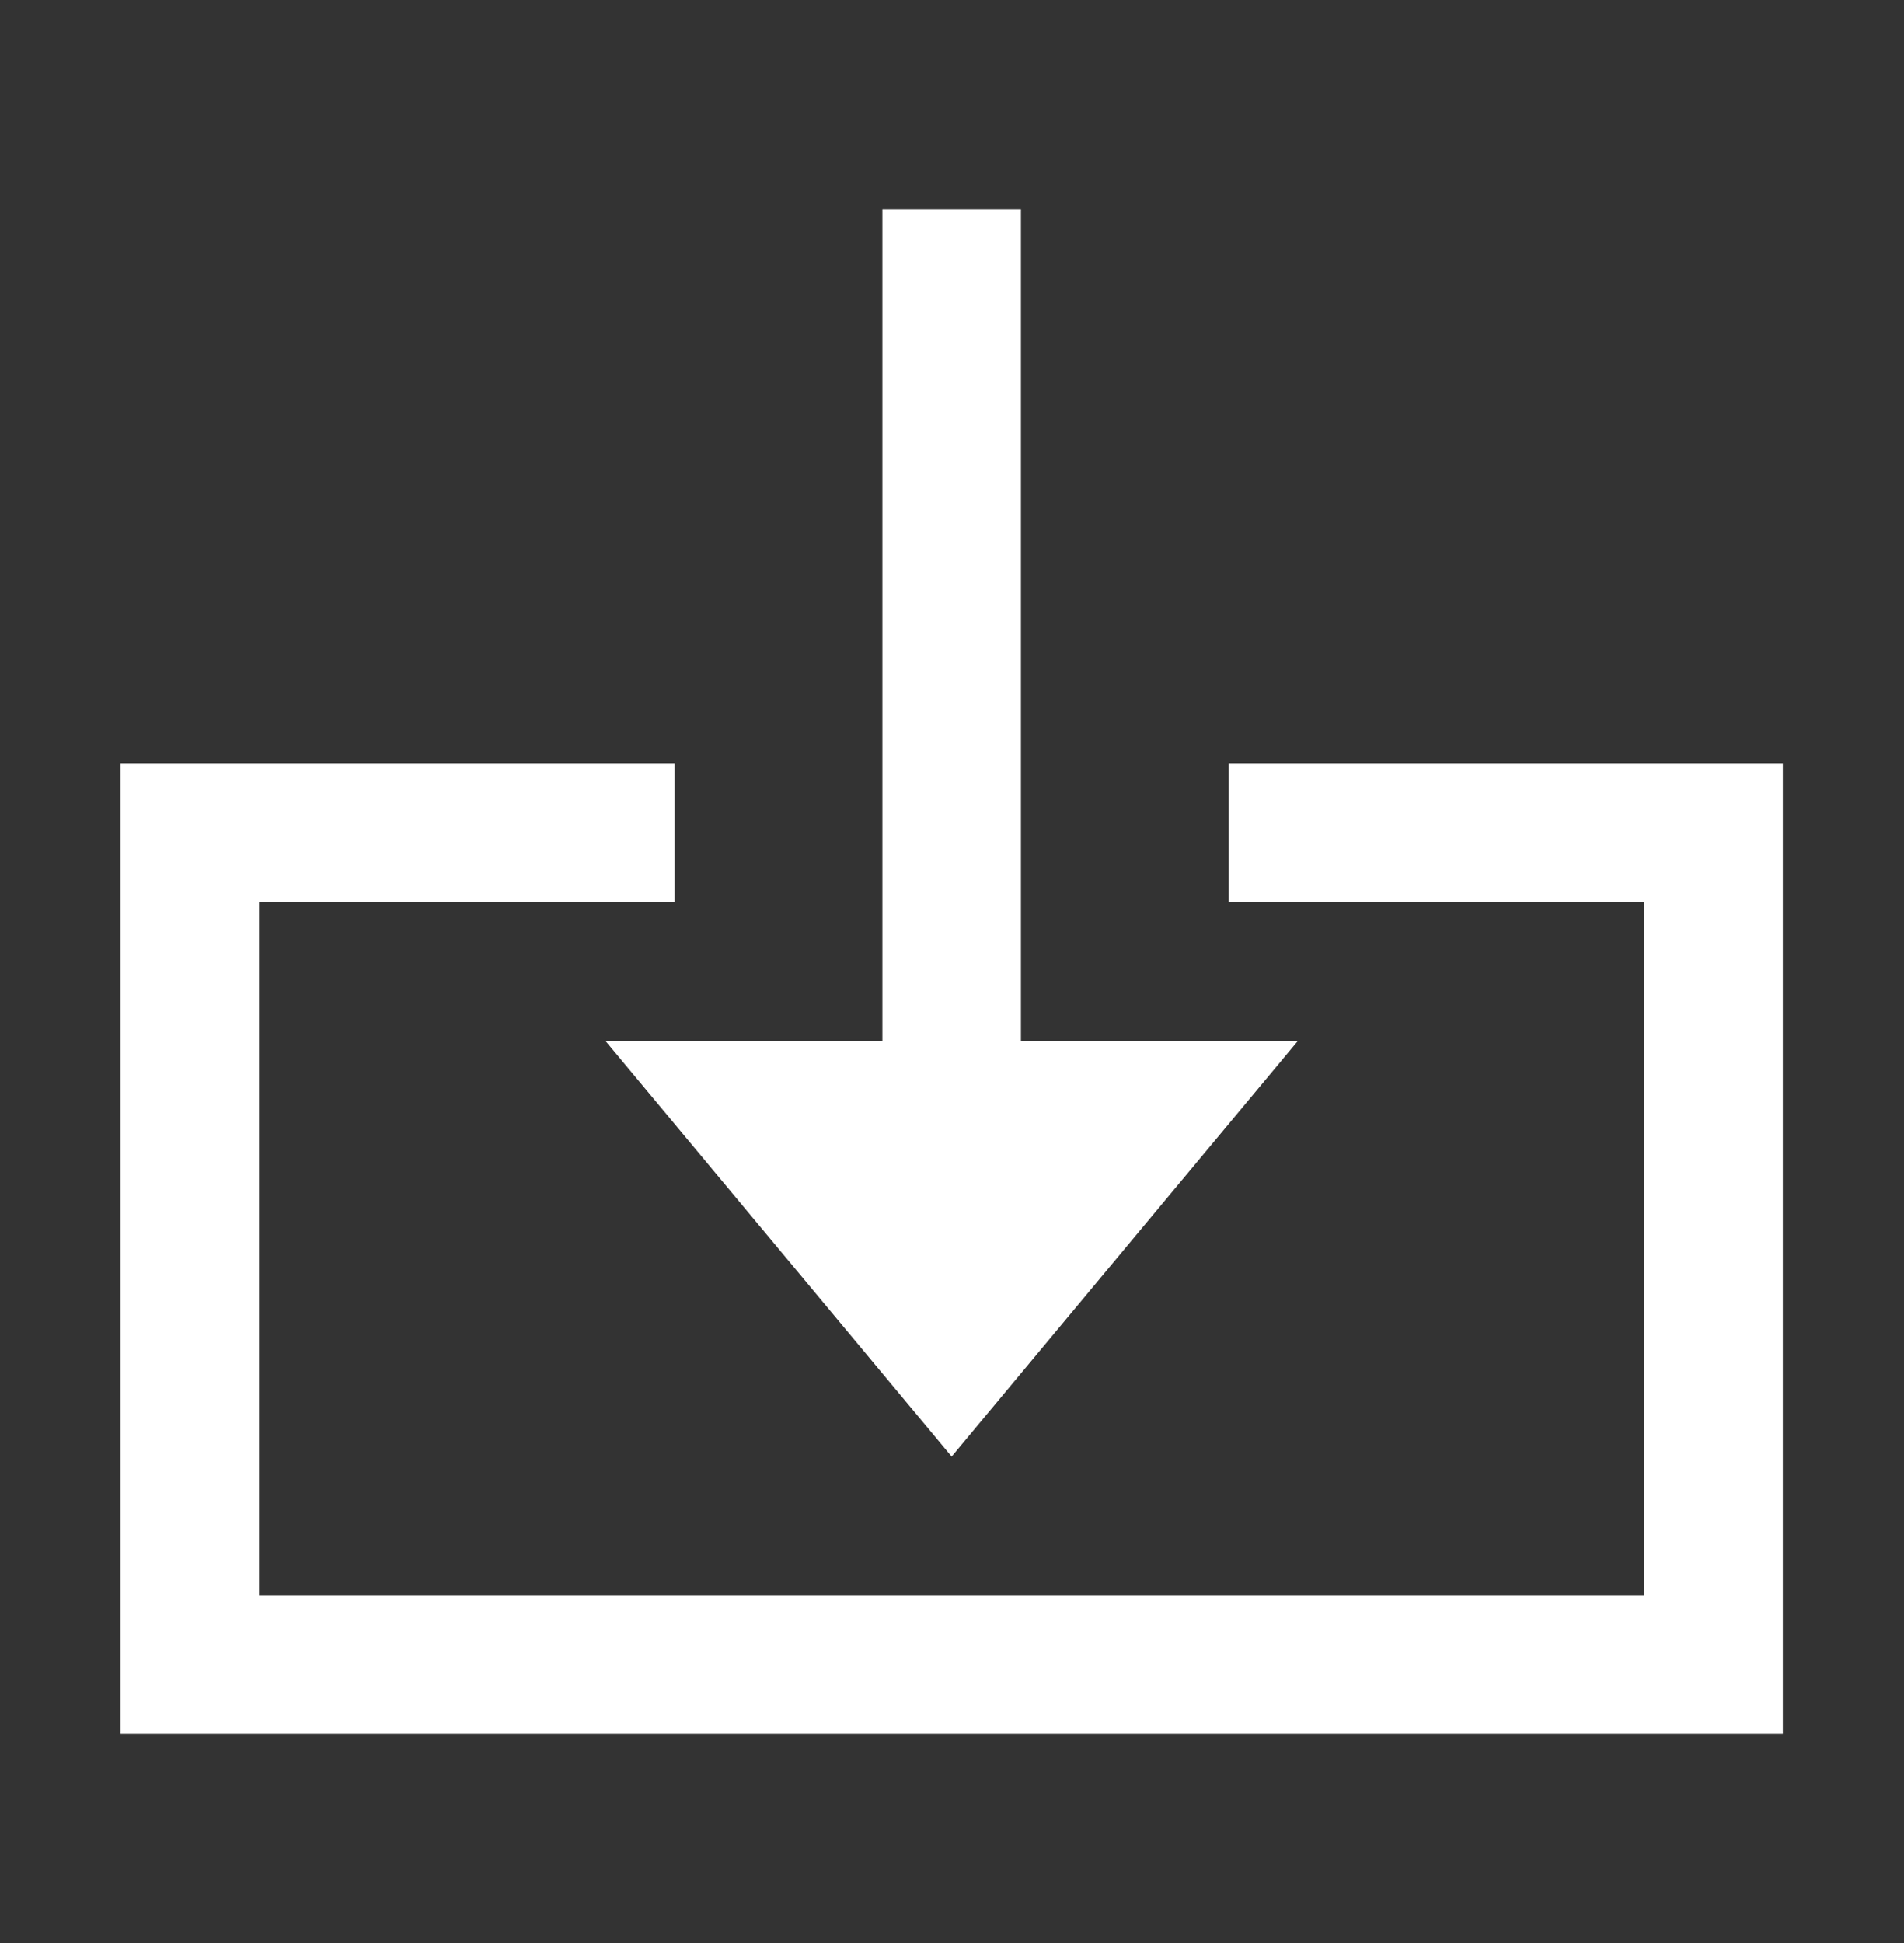<?xml version="1.0" encoding="utf-8"?>
<!-- Generator: Adobe Illustrator 24.0.1, SVG Export Plug-In . SVG Version: 6.00 Build 0)  -->
<svg version="1.1" id="レイヤー_1" xmlns="http://www.w3.org/2000/svg" xmlns:xlink="http://www.w3.org/1999/xlink" x="0px"
	 y="0px" width="27.49px" height="28.04px" viewBox="0 0 27.49 28.04" style="enable-background:new 0 0 27.49 28.04;"
	 xml:space="preserve">
<rect x="0" y="0" width="27.49" height="28.04" fill="#333333" stroke="none"/>
<style type="text/css">
	.st0{fill-rule:evenodd;clip-rule:evenodd;fill:#FFFFFF;}
</style>
<path class="st0" d="M9.74,13.02h-6v10h20v-10h-6v-2h8v14h-24v-14h8V13.02z M14.74,15.02h4l-5,6l-5-6h4v-12h2V15.02z"/>
</svg>
